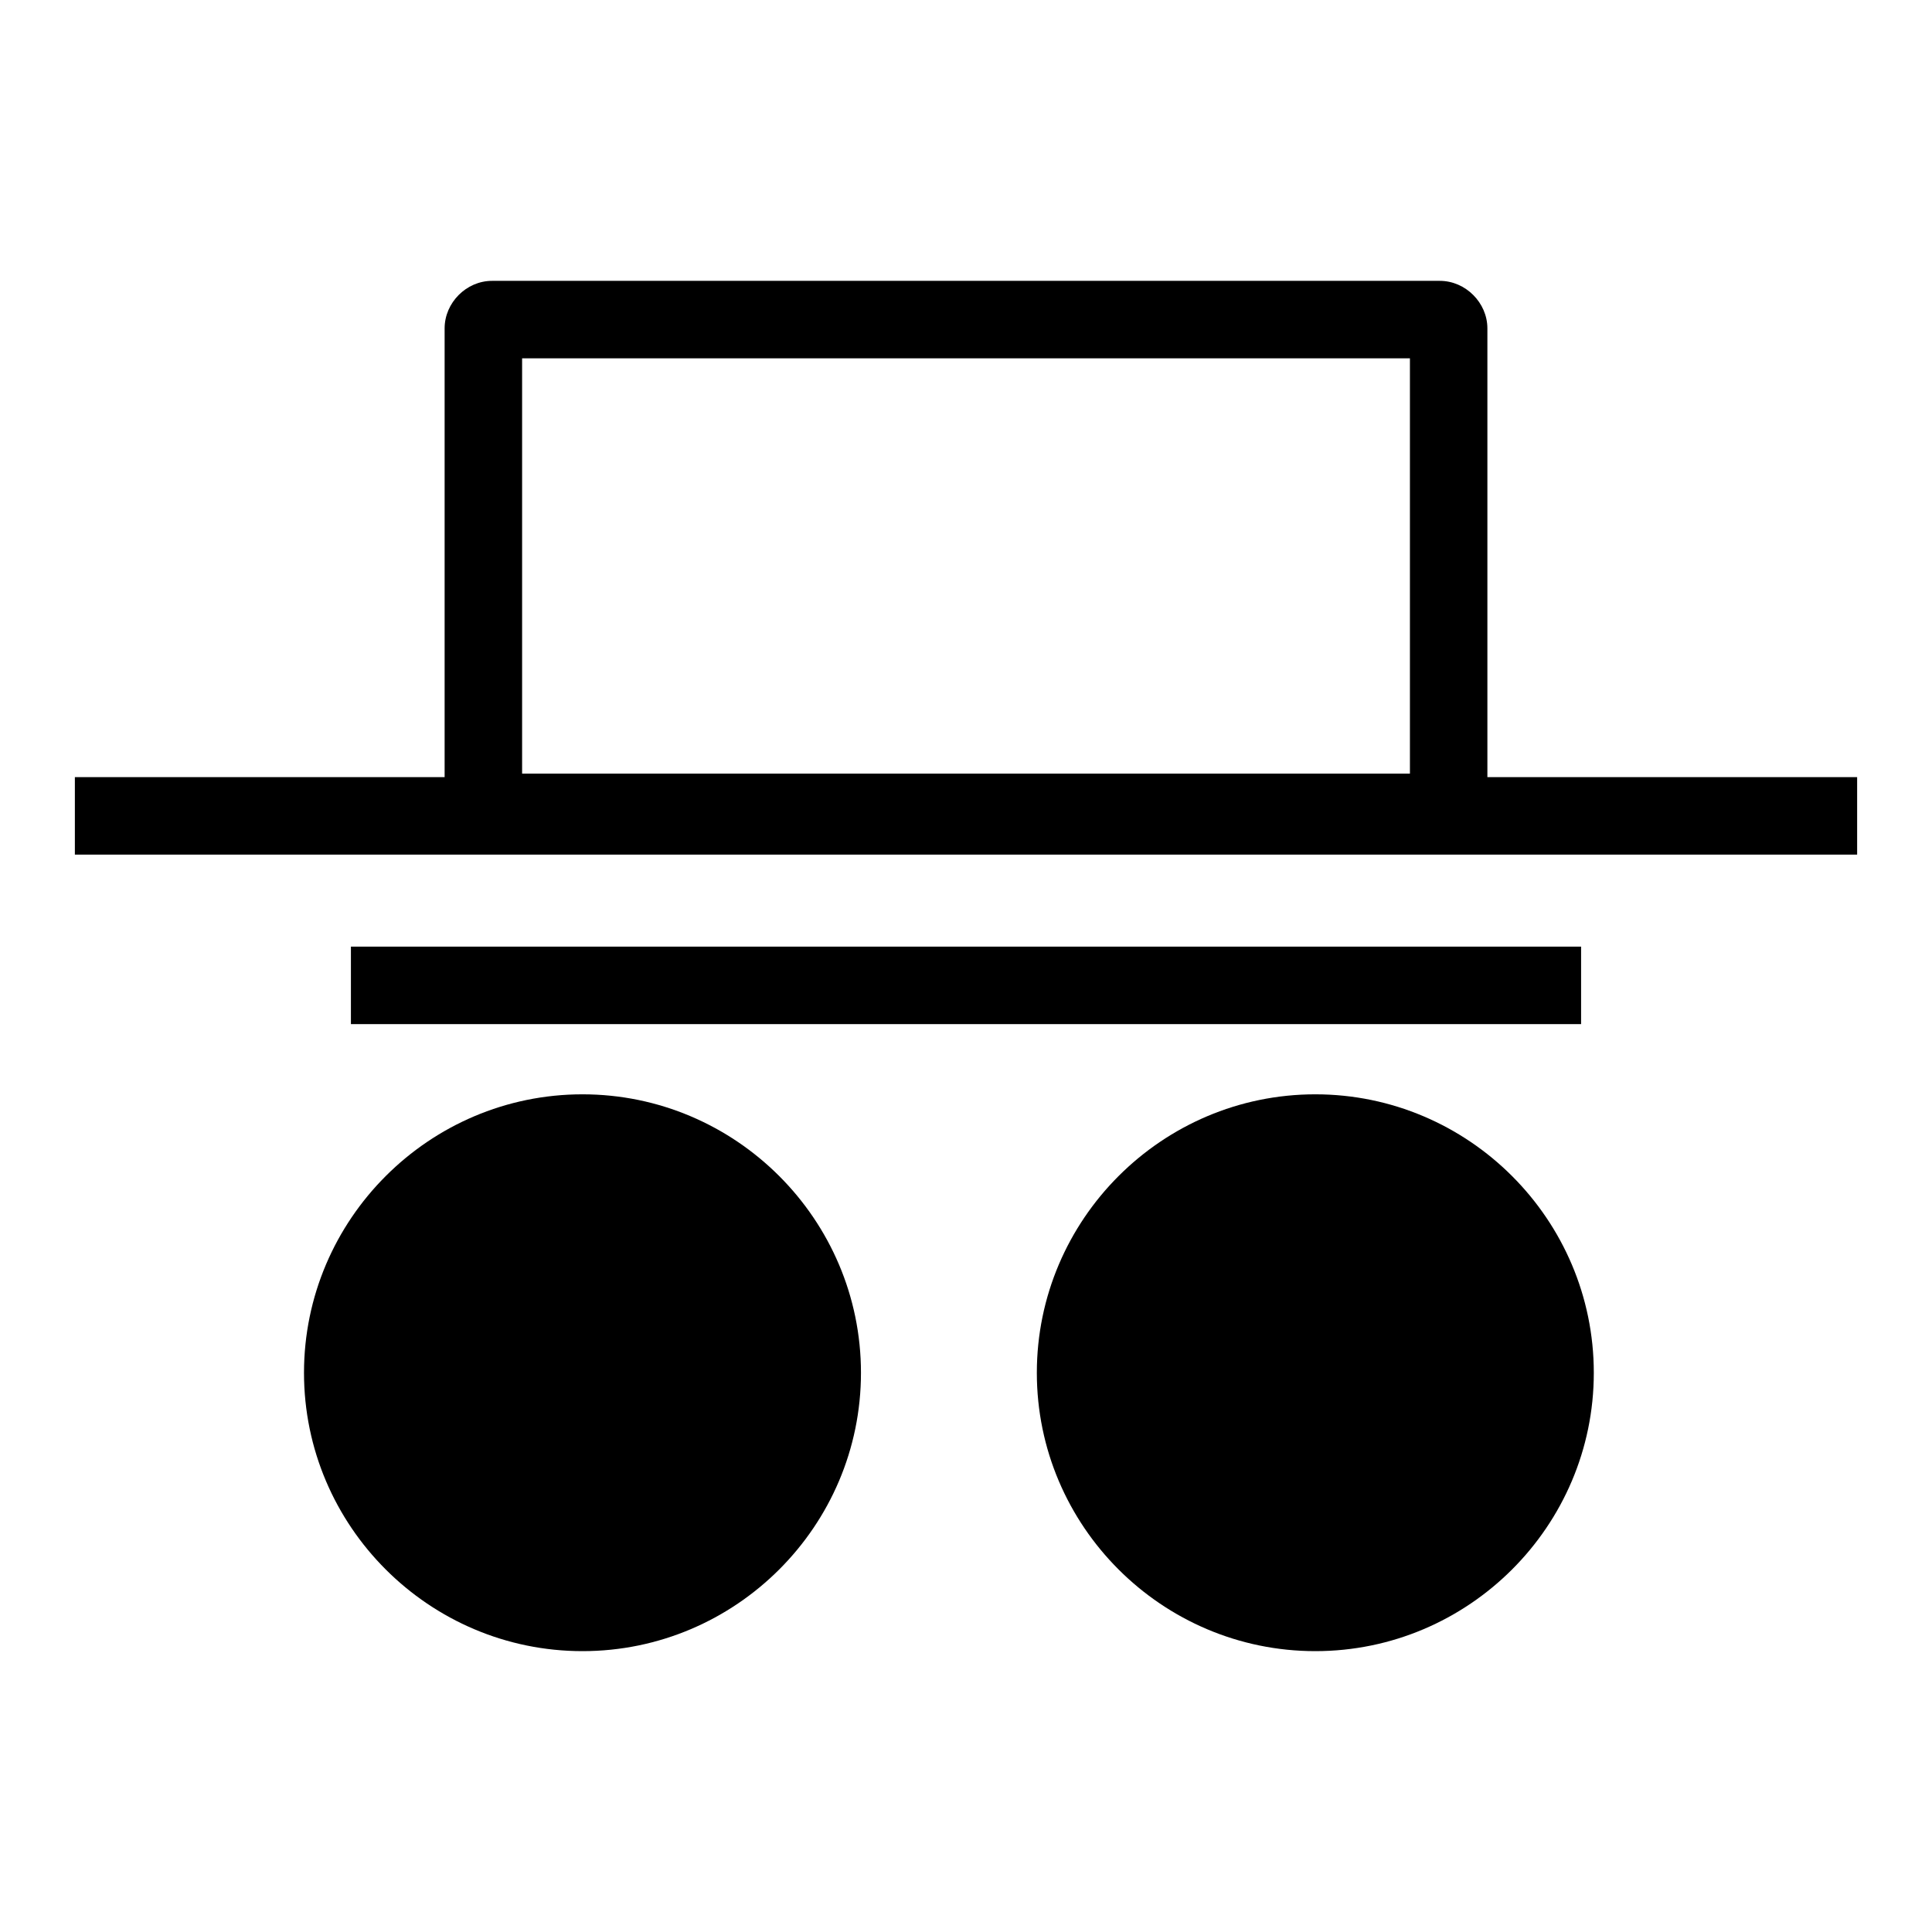 <?xml version="1.0" encoding="UTF-8"?>
<!-- Uploaded to: ICON Repo, www.iconrepo.com, Generator: ICON Repo Mixer Tools -->
<svg fill="#000000" width="800px" height="800px" version="1.1" viewBox="144 144 512 512" xmlns="http://www.w3.org/2000/svg">
 <path d="m274.38 218.43c-6.793 0-12.551 5.793-12.551 12.59v118.93h-97.988v20.535h472.32v-20.535h-97.988v-118.93c0-6.793-5.793-12.59-12.59-12.59zm7.984 20.535h235.28v110.05h-235.28zm-45.367 155.9v20.535h326.01v-20.535zm61.367 39.141c-40.637 0-73.801 33.164-73.801 73.801 0 40.637 33.164 73.762 73.801 73.762s73.801-33.125 73.801-73.762c0-40.637-33.164-73.801-73.801-73.801zm194.21 0c-40.637 0-73.801 33.164-73.801 73.801 0 40.637 33.164 73.762 73.801 73.762 40.637 0 73.801-33.125 73.801-73.762 0-40.637-33.164-73.801-73.801-73.801z"/>
</svg>